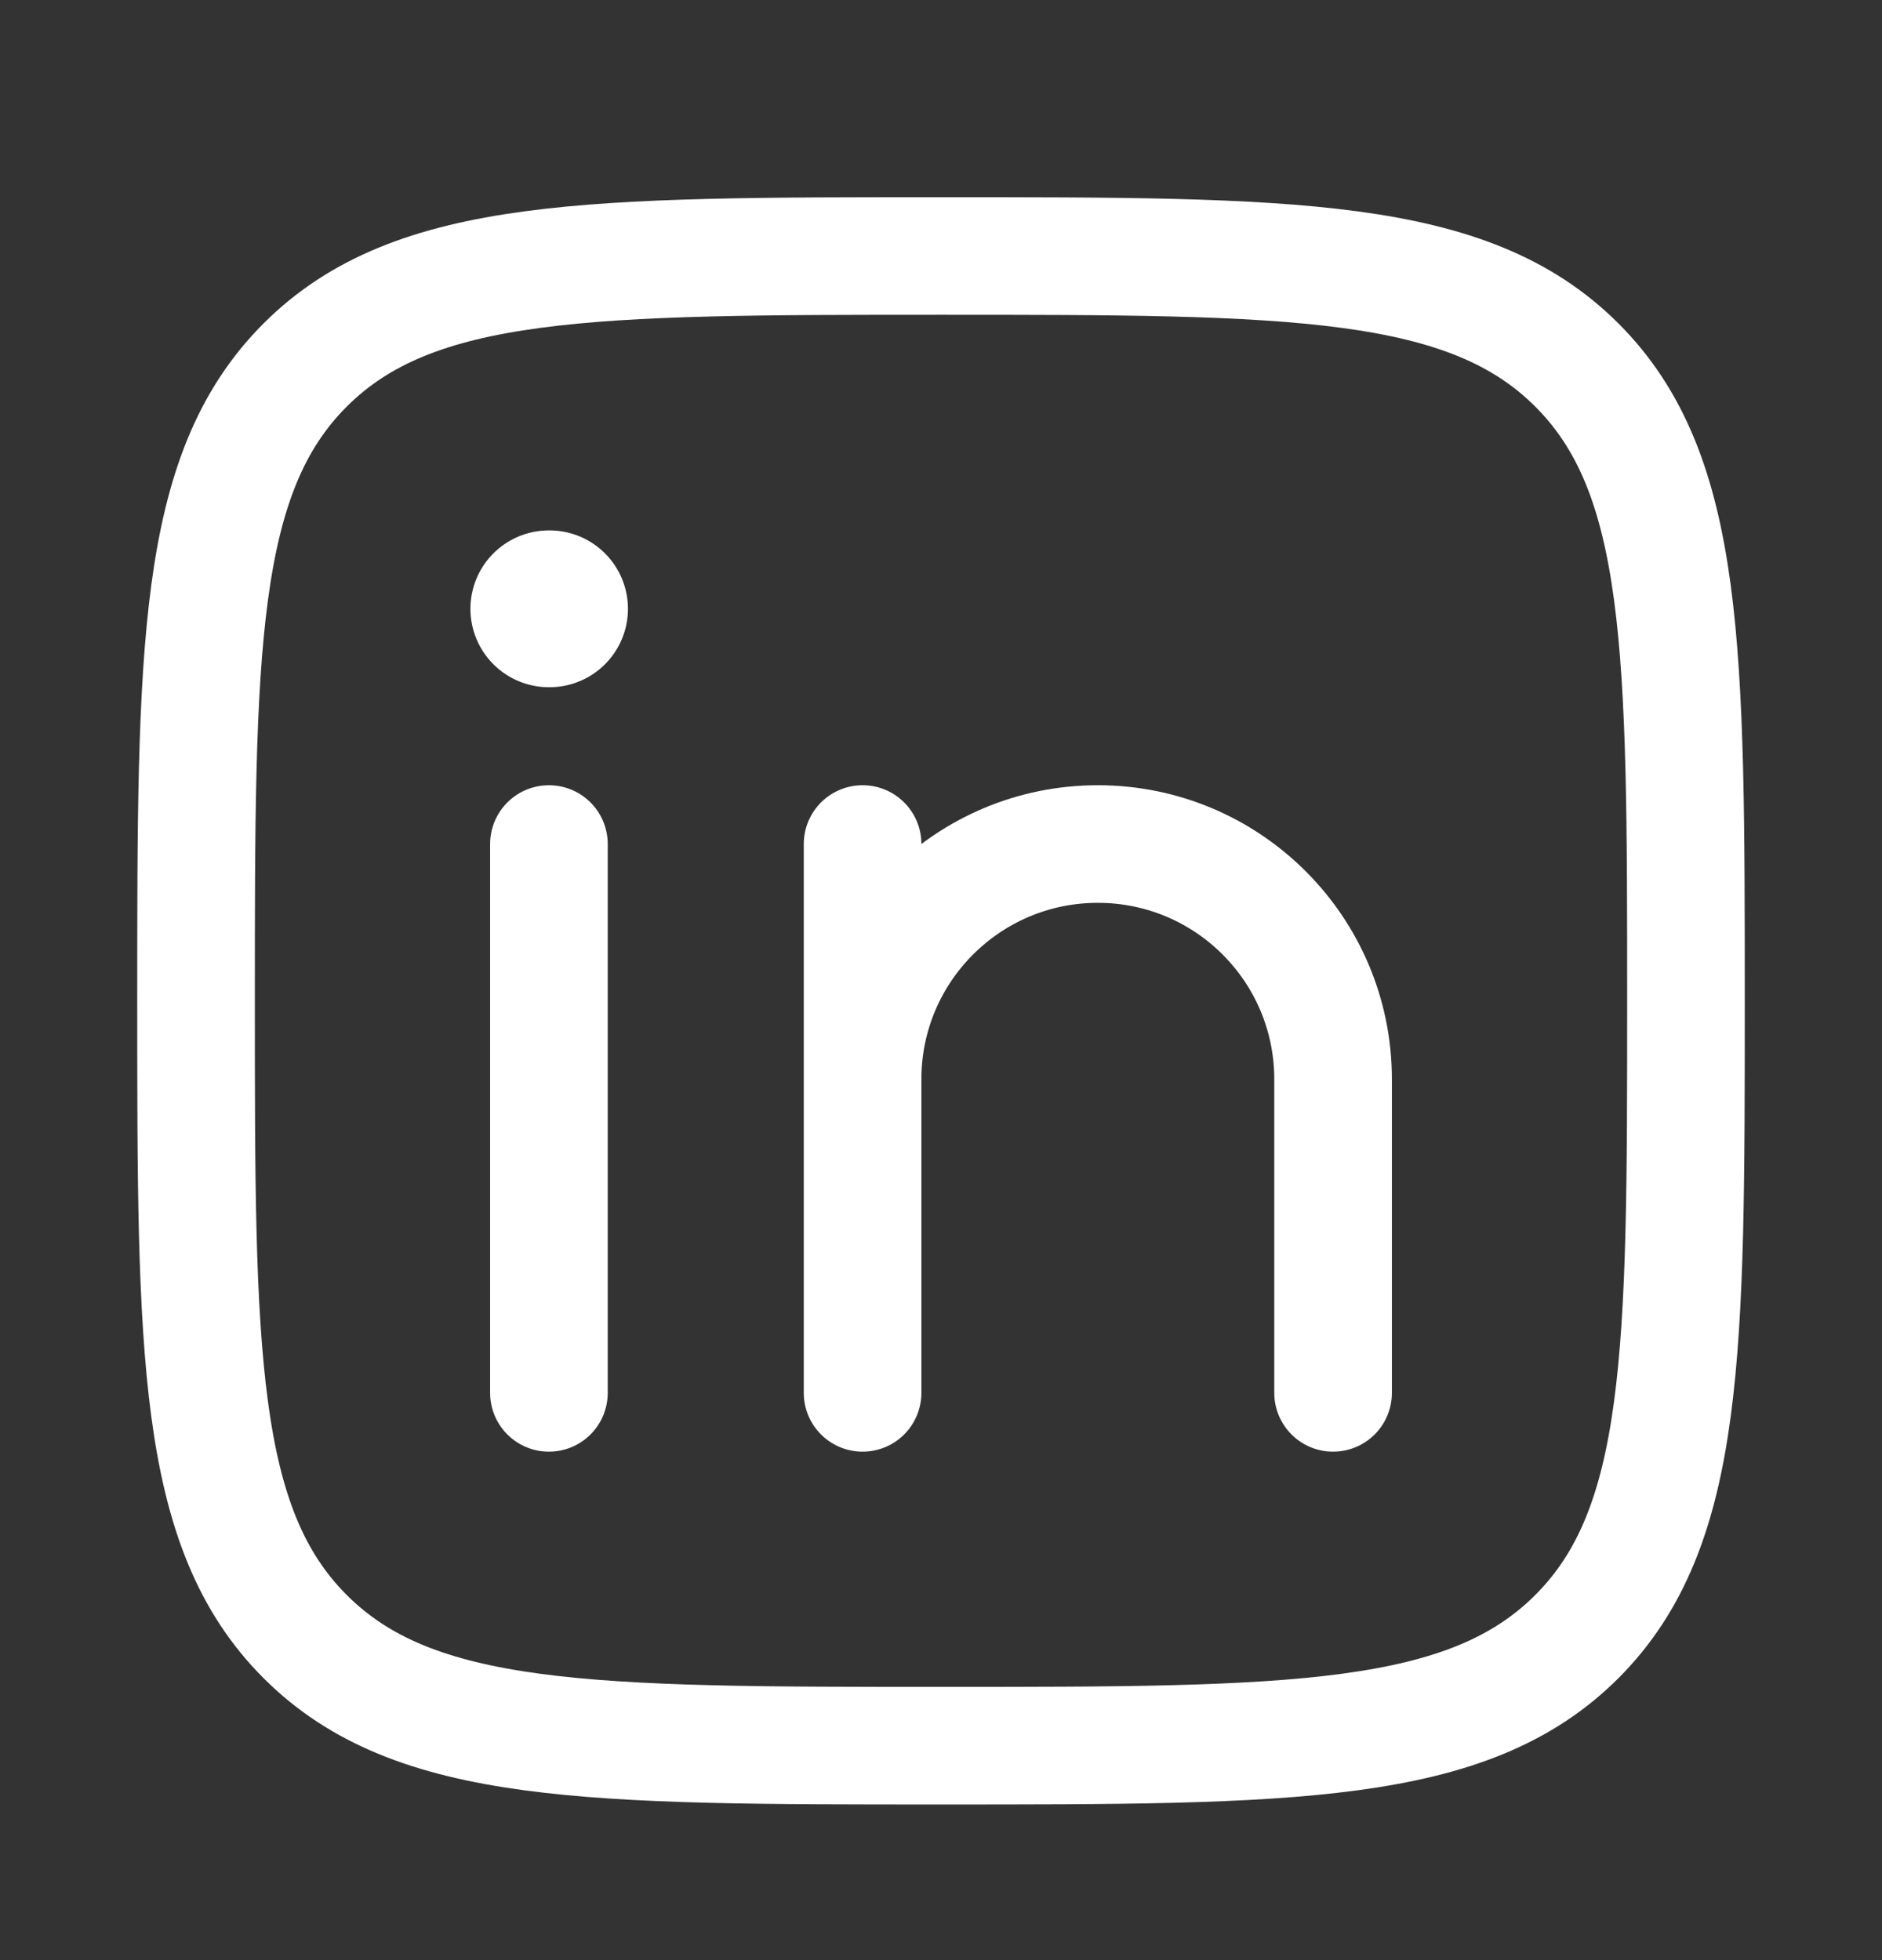 <svg width="24" height="25" viewBox="0 0 24 25" fill="none"
xmlns="http://www.w3.org/2000/svg">
<rect x="0" y="0" width="24" height="25" fill="#333333" stroke="none"/>
<path d="M7 10.765V17.765" stroke="white" stroke-width="1.5"
    stroke-linecap="round" stroke-linejoin="round" />
<path
    d="M11 13.765V17.765M11 13.765C11 12.108 12.343 10.765 14 10.765C15.657 10.765 17 12.108 17 13.765V17.765M11 13.765V10.765"
    stroke="white" stroke-width="1.5" stroke-linecap="round"
    stroke-linejoin="round" />
<path d="M7.008 7.765H6.999" stroke="white" stroke-width="2"
    stroke-linecap="round" stroke-linejoin="round" />
<path
    d="M2.5 12.765C2.5 8.286 2.5 6.047 3.891 4.656C5.282 3.265 7.522 3.265 12 3.265C16.478 3.265 18.718 3.265 20.109 4.656C21.5 6.047 21.5 8.286 21.5 12.765C21.5 17.243 21.5 19.482 20.109 20.873C18.718 22.265 16.478 22.265 12 22.265C7.522 22.265 5.282 22.265 3.891 20.873C2.5 19.482 2.5 17.243 2.5 12.765Z"
    stroke="white" stroke-width="1.5" stroke-linejoin="round" />
</svg>